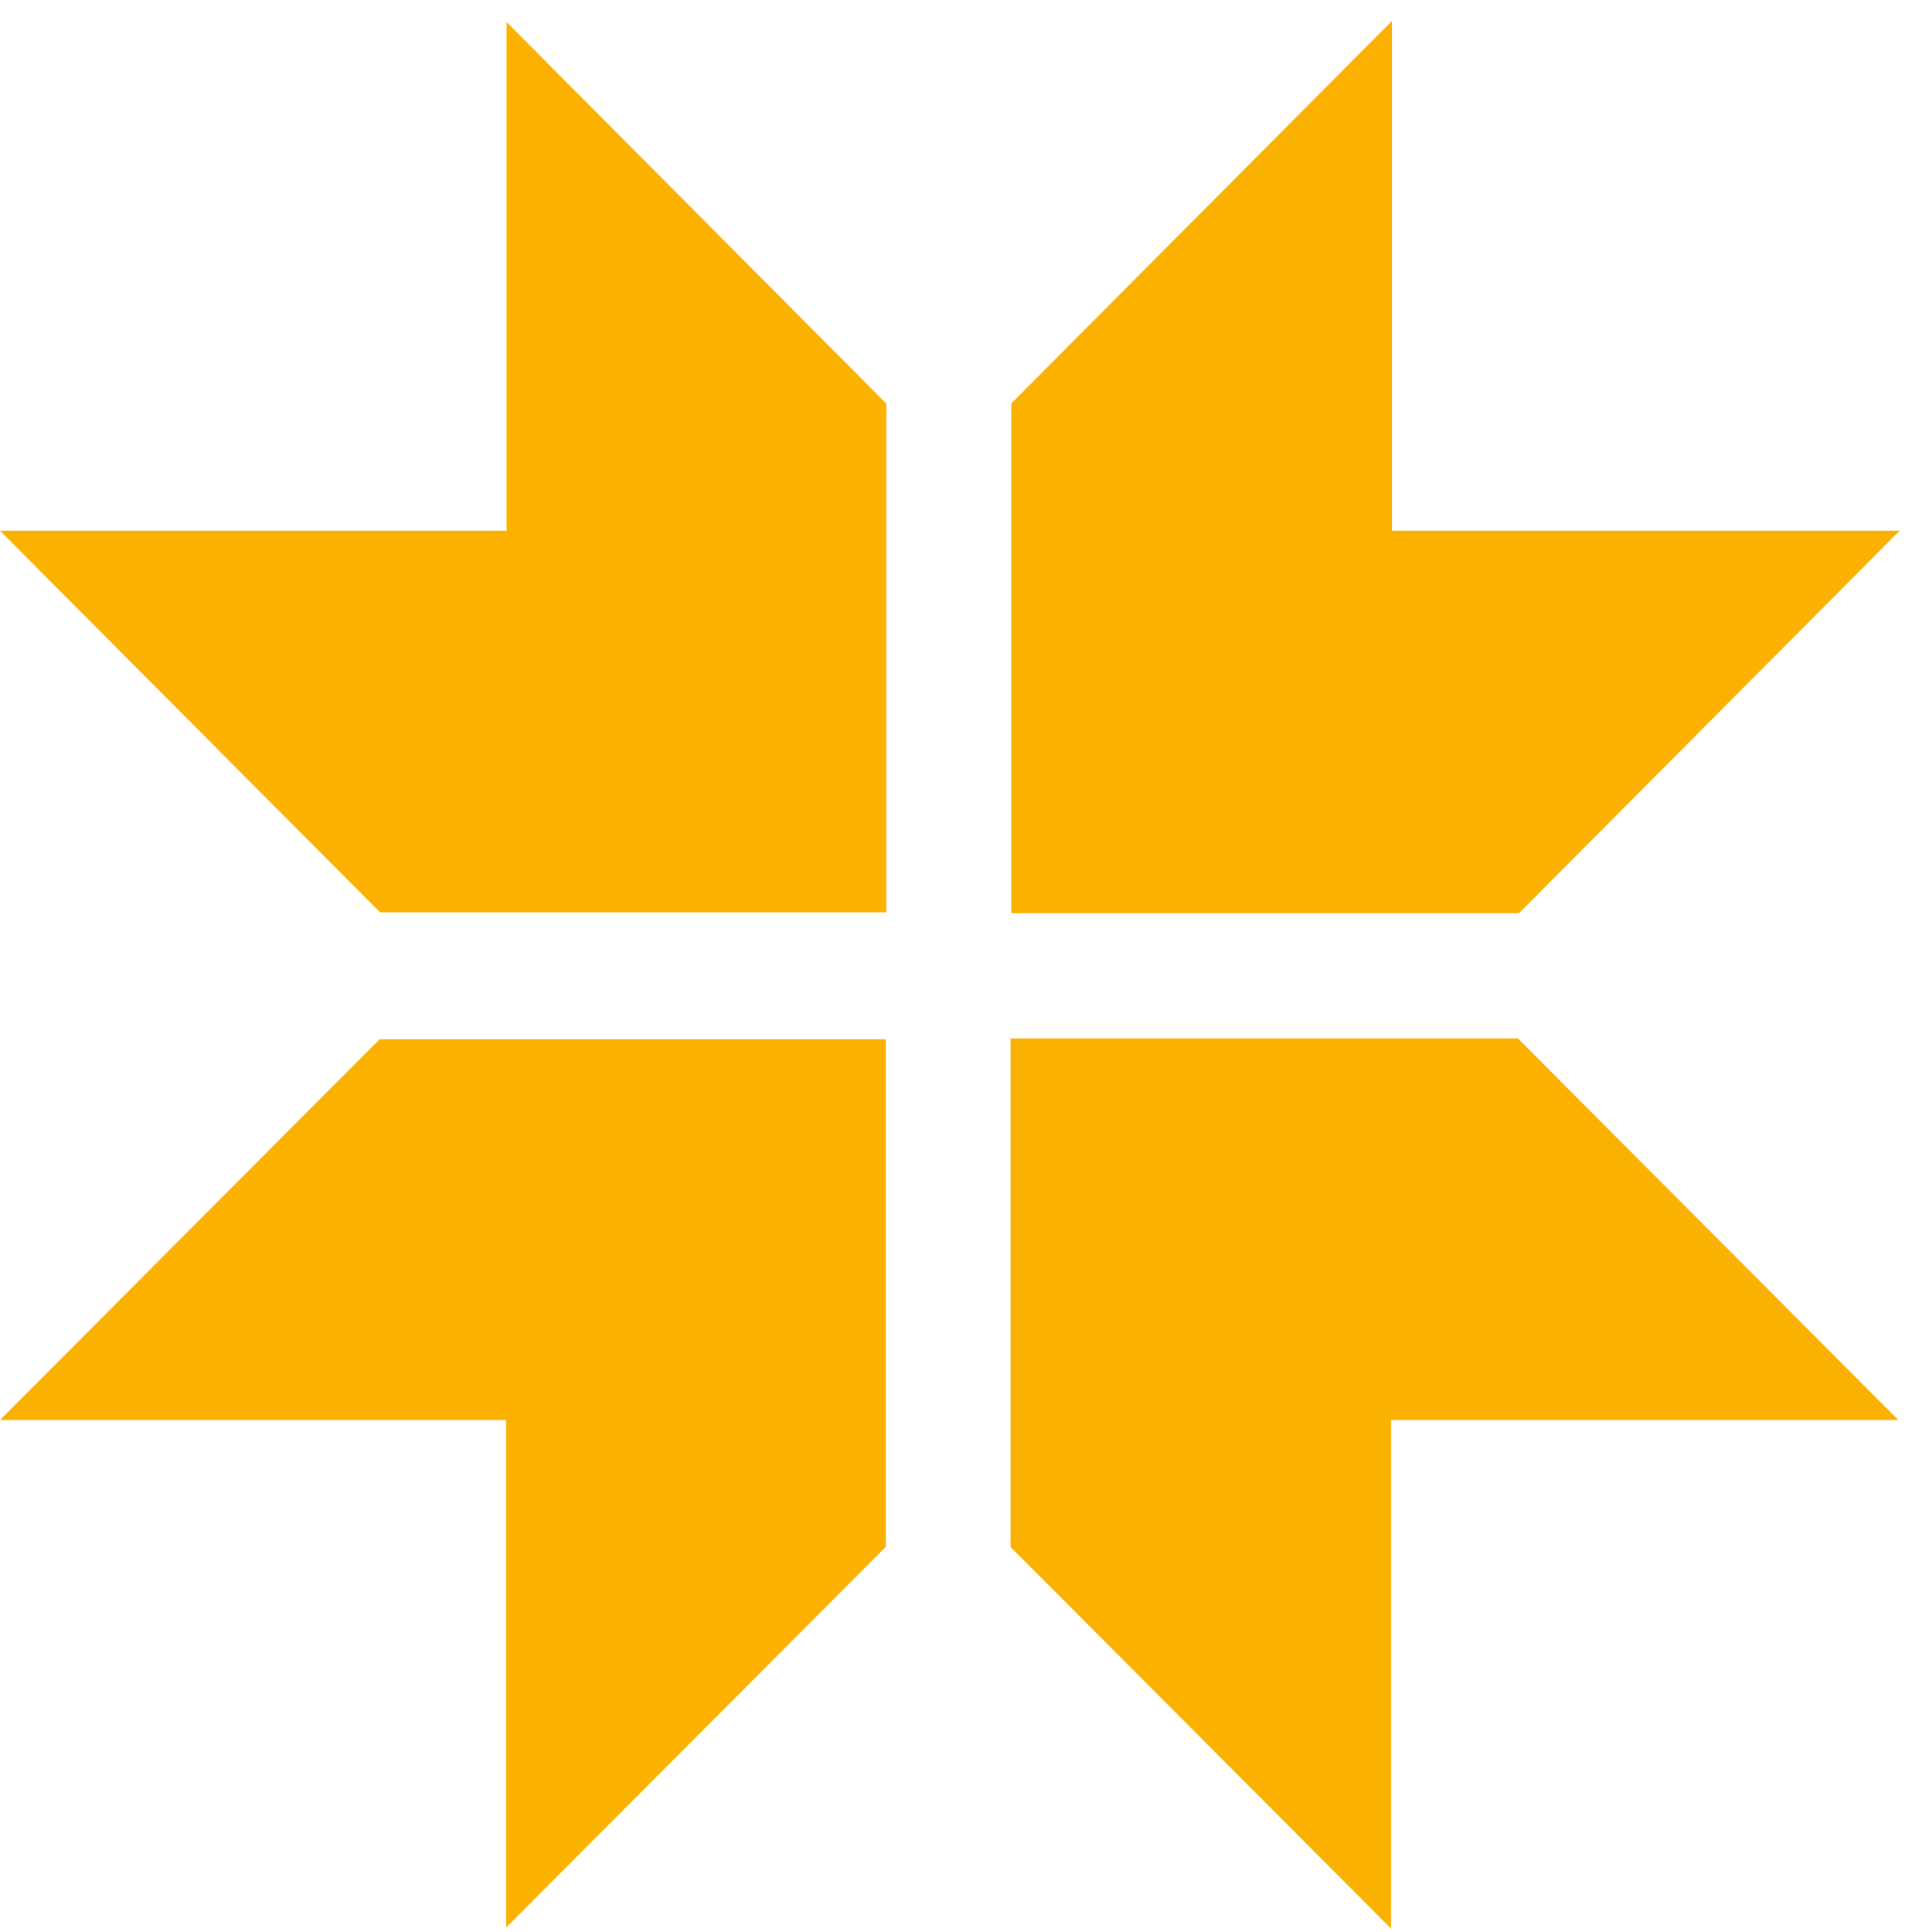 <?xml version="1.0" encoding="UTF-8"?> <svg xmlns="http://www.w3.org/2000/svg" width="84" height="85" viewBox="0 0 84 85" fill="none"> <path fill-rule="evenodd" clip-rule="evenodd" d="M83.59 23.35H61.25V0.92L44.5 17.75V40.18H66.84L83.59 23.35Z" fill="#FBB100"></path> <path fill-rule="evenodd" clip-rule="evenodd" d="M22.29 23.35H0L16.72 40.14H39V17.76L22.29 0.97V23.35Z" fill="#FBB100"></path> <path fill-rule="evenodd" clip-rule="evenodd" d="M44.47 45.69V68.07L61.21 84.86V62.48H83.53L66.79 45.69H44.47Z" fill="#FBB100"></path> <path fill-rule="evenodd" clip-rule="evenodd" d="M0 62.48H22.27V84.81L38.98 68.06V45.73H16.7L0 62.48Z" fill="#FBB100"></path> </svg> 